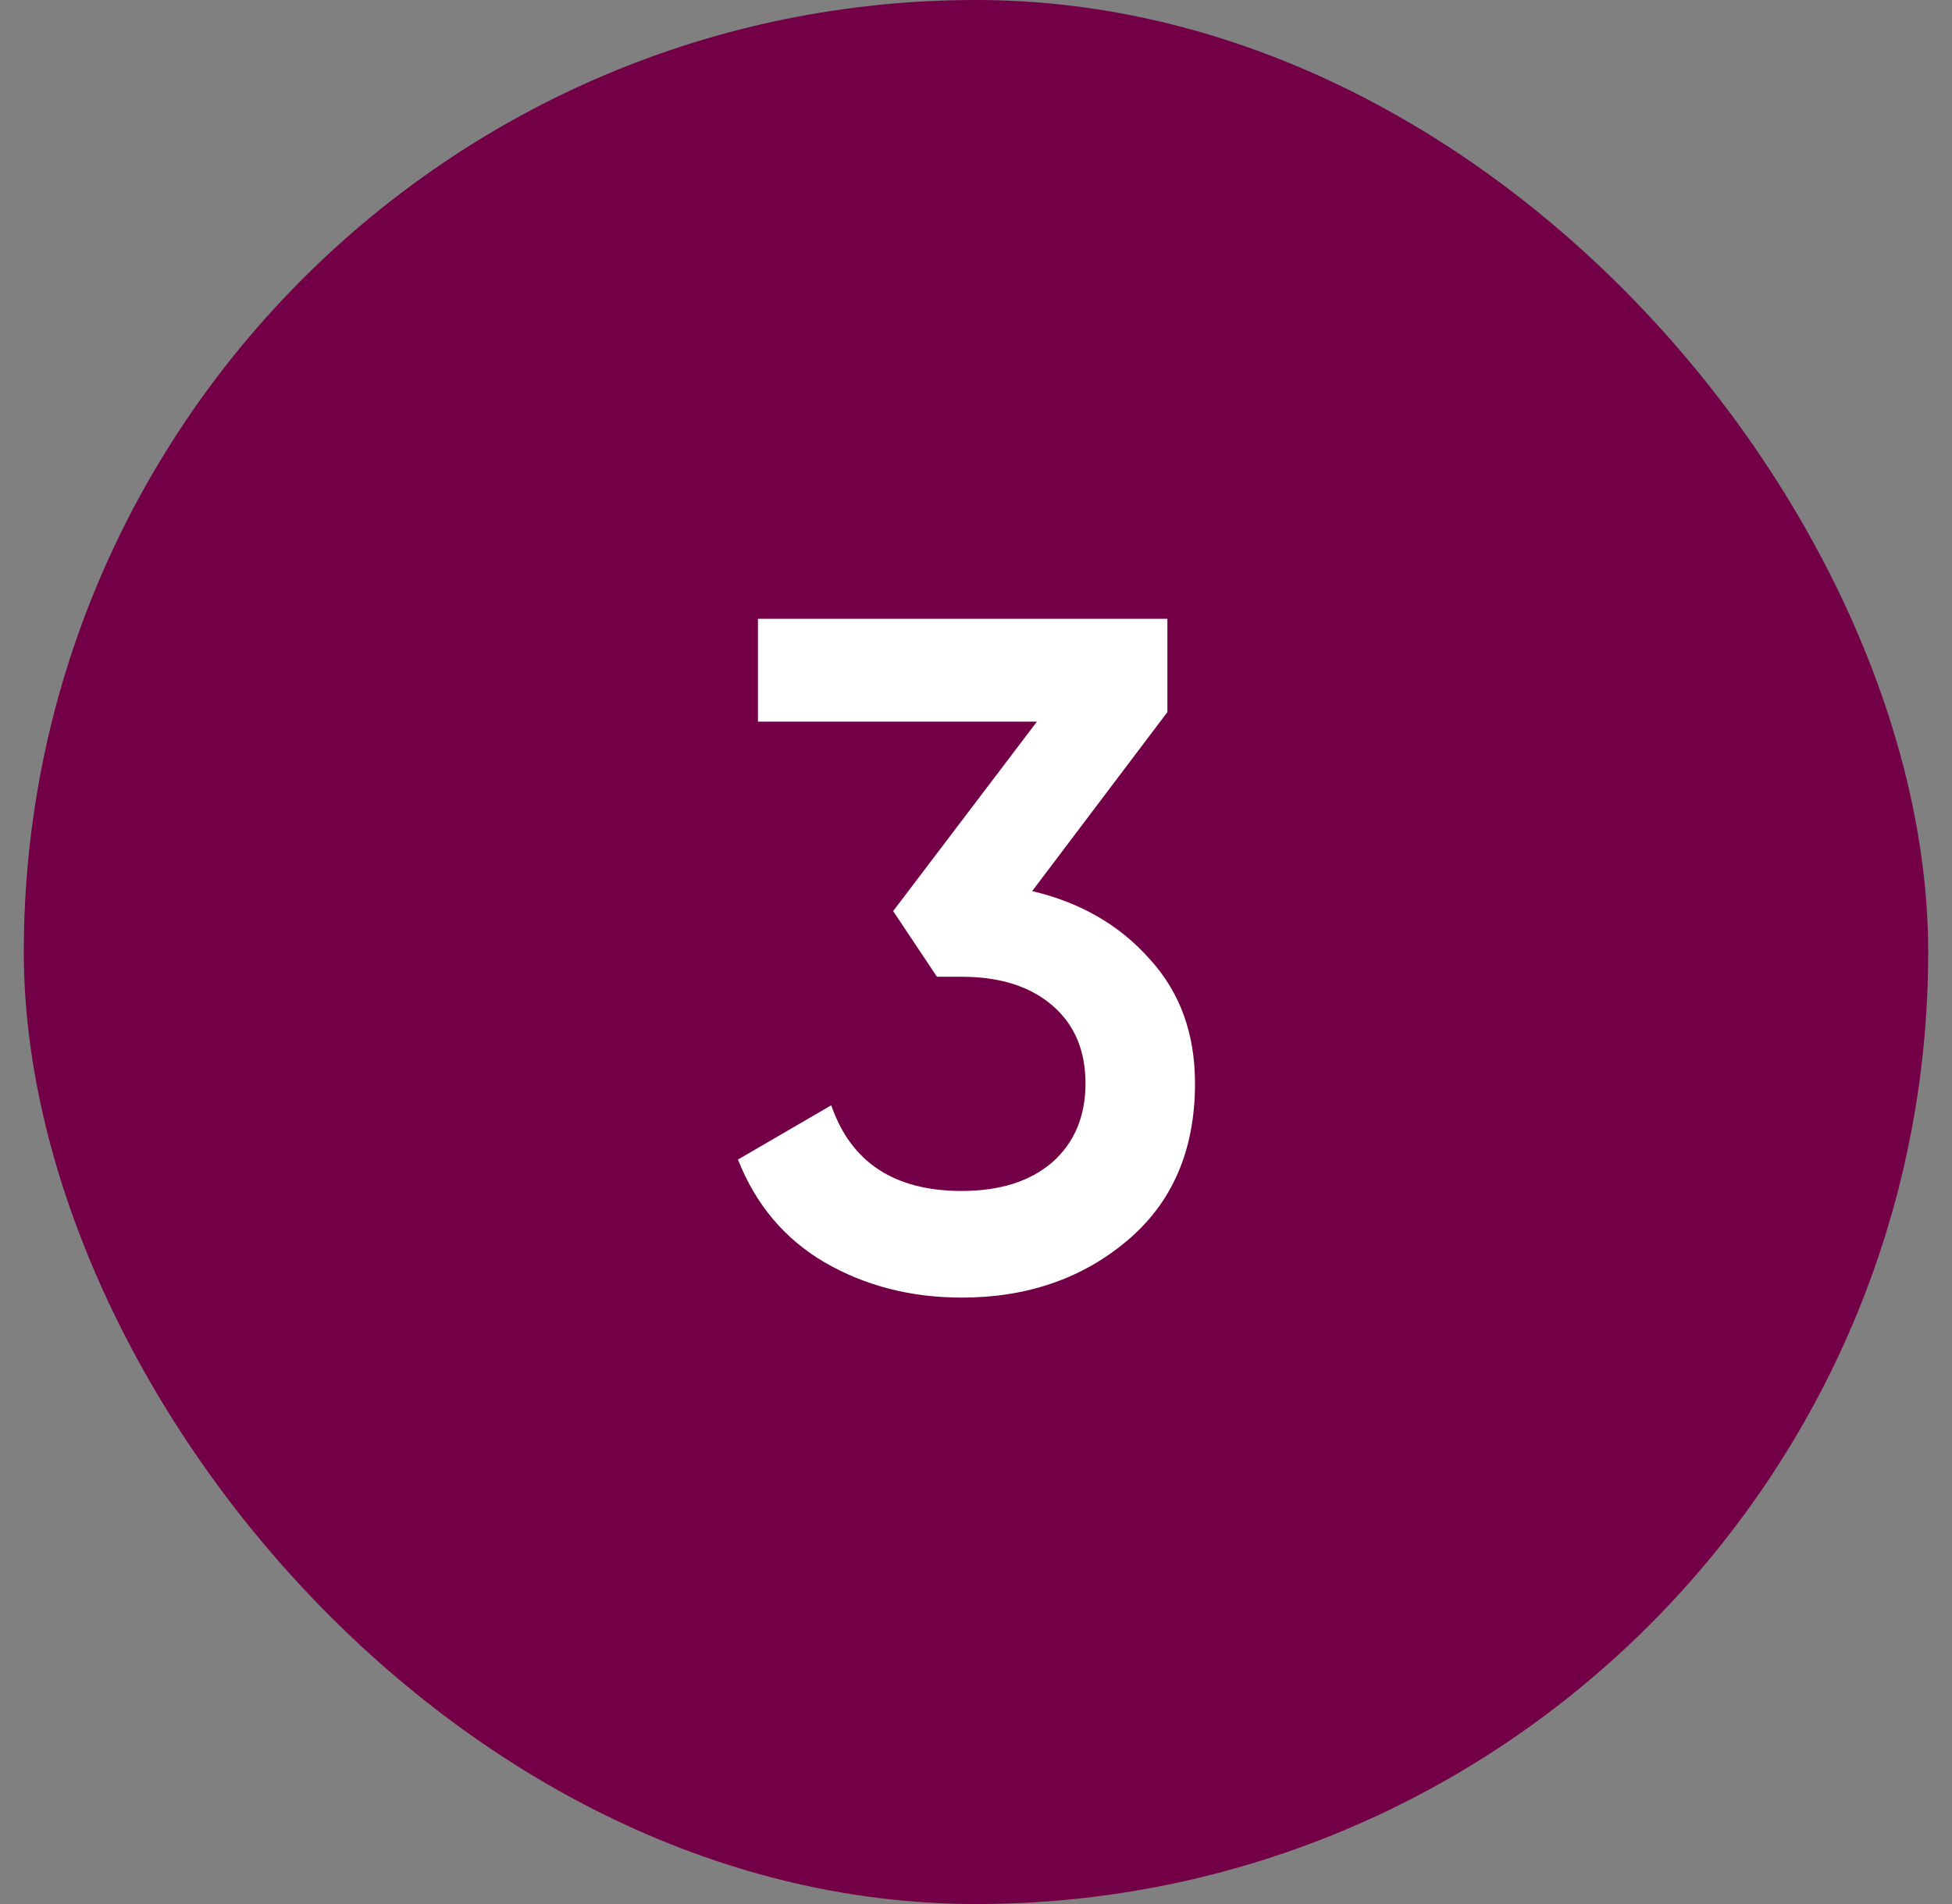 <?xml version="1.0" encoding="UTF-8"?> <svg xmlns="http://www.w3.org/2000/svg" width="41" height="40" viewBox="0 0 41 40" fill="none"><rect x="0" y="0" width="41" height="40" fill="#808080" stroke="none"/> <rect x="0.5" width="40" height="40" rx="20" fill="#730046"></rect> <path d="M21.68 18.72C22.693 18.96 23.513 19.433 24.14 20.14C24.78 20.833 25.1 21.707 25.1 22.76C25.1 24.16 24.627 25.26 23.68 26.06C22.733 26.86 21.573 27.26 20.2 27.26C19.133 27.26 18.173 27.013 17.32 26.52C16.48 26.027 15.873 25.307 15.5 24.36L17.46 23.22C17.873 24.42 18.787 25.02 20.2 25.02C21 25.02 21.633 24.82 22.1 24.42C22.567 24.007 22.8 23.453 22.8 22.76C22.8 22.067 22.567 21.52 22.1 21.12C21.633 20.72 21 20.52 20.2 20.52H19.68L18.76 19.14L21.78 15.16H15.92V13H24.52V14.96L21.68 18.72Z" fill="white"></path> </svg> 